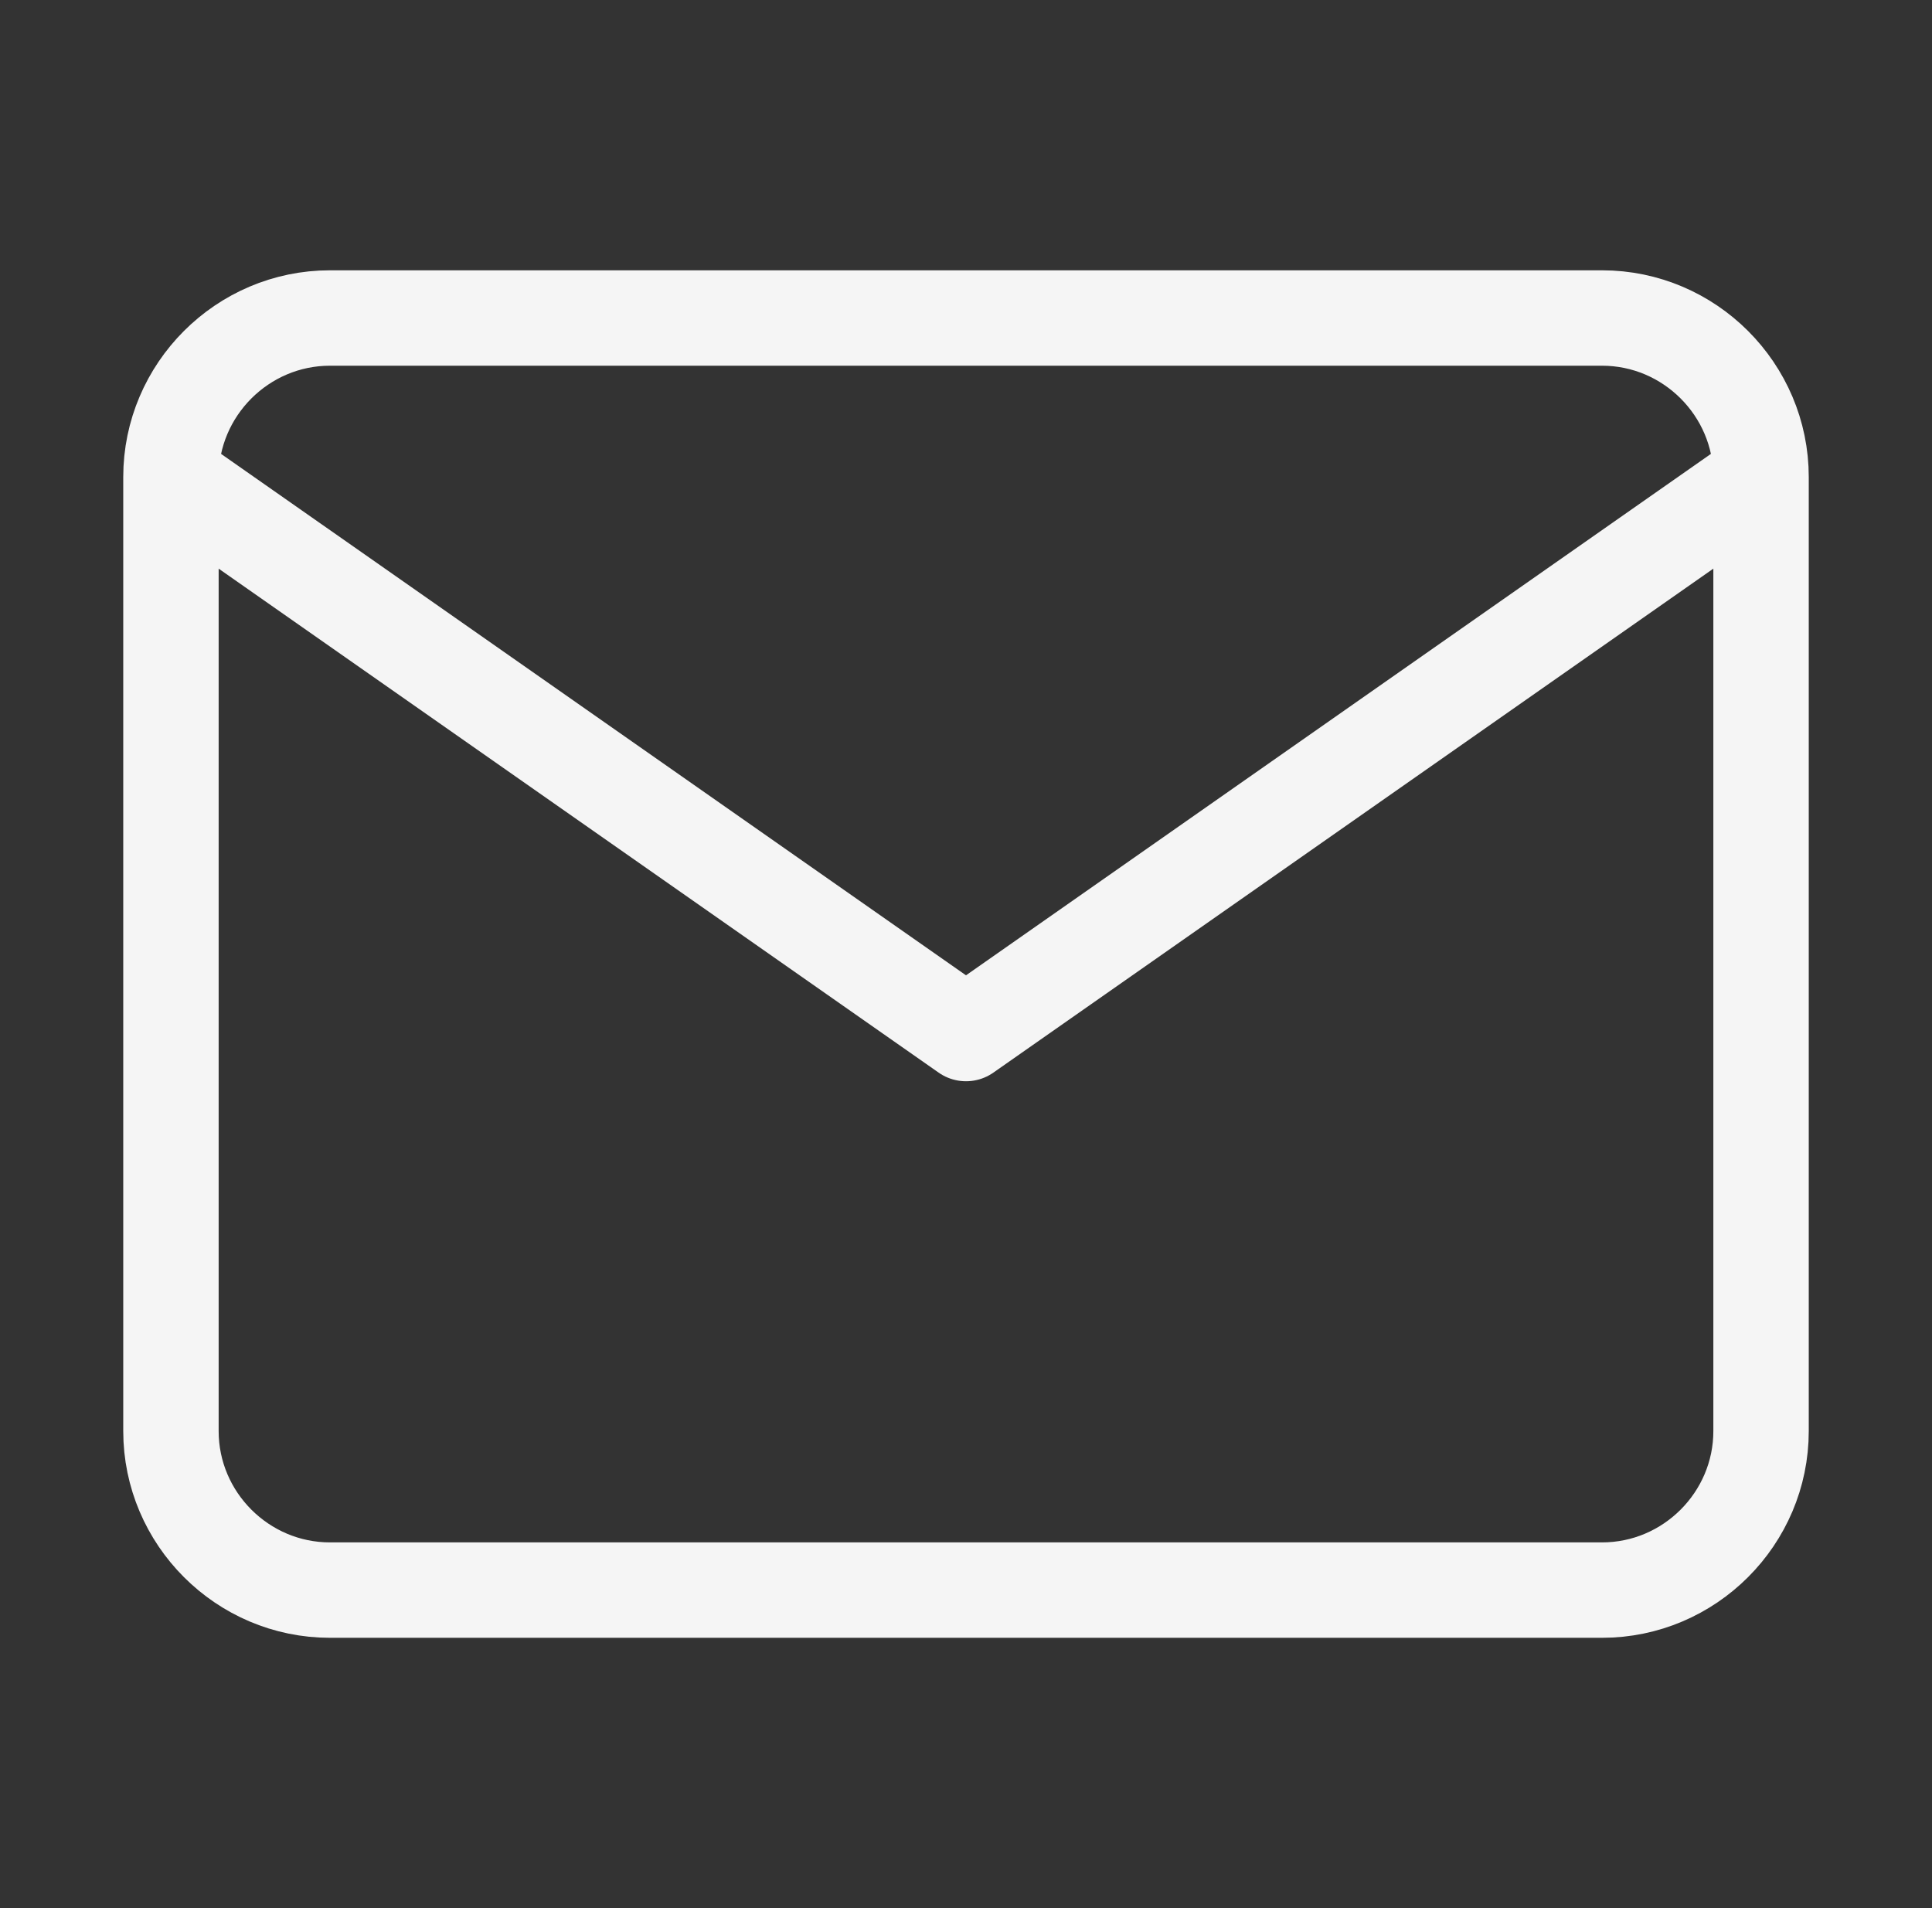 <svg width="81" height="80" viewBox="0 0 81 80" fill="none" xmlns="http://www.w3.org/2000/svg">
<rect x="0" y="0" width="81" height="80" fill="#333333" stroke="none"/>
<path d="M73.833 20C73.833 16.333 70.833 13.333 67.167 13.333H13.833C10.167 13.333 7.167 16.333 7.167 20M73.833 20V60C73.833 63.667 70.833 66.667 67.167 66.667H13.833C10.167 66.667 7.167 63.667 7.167 60V20M73.833 20L40.5 43.333L7.167 20" stroke="#F5F5F5" stroke-width="4" stroke-linecap="round" stroke-linejoin="round"/>
</svg>
